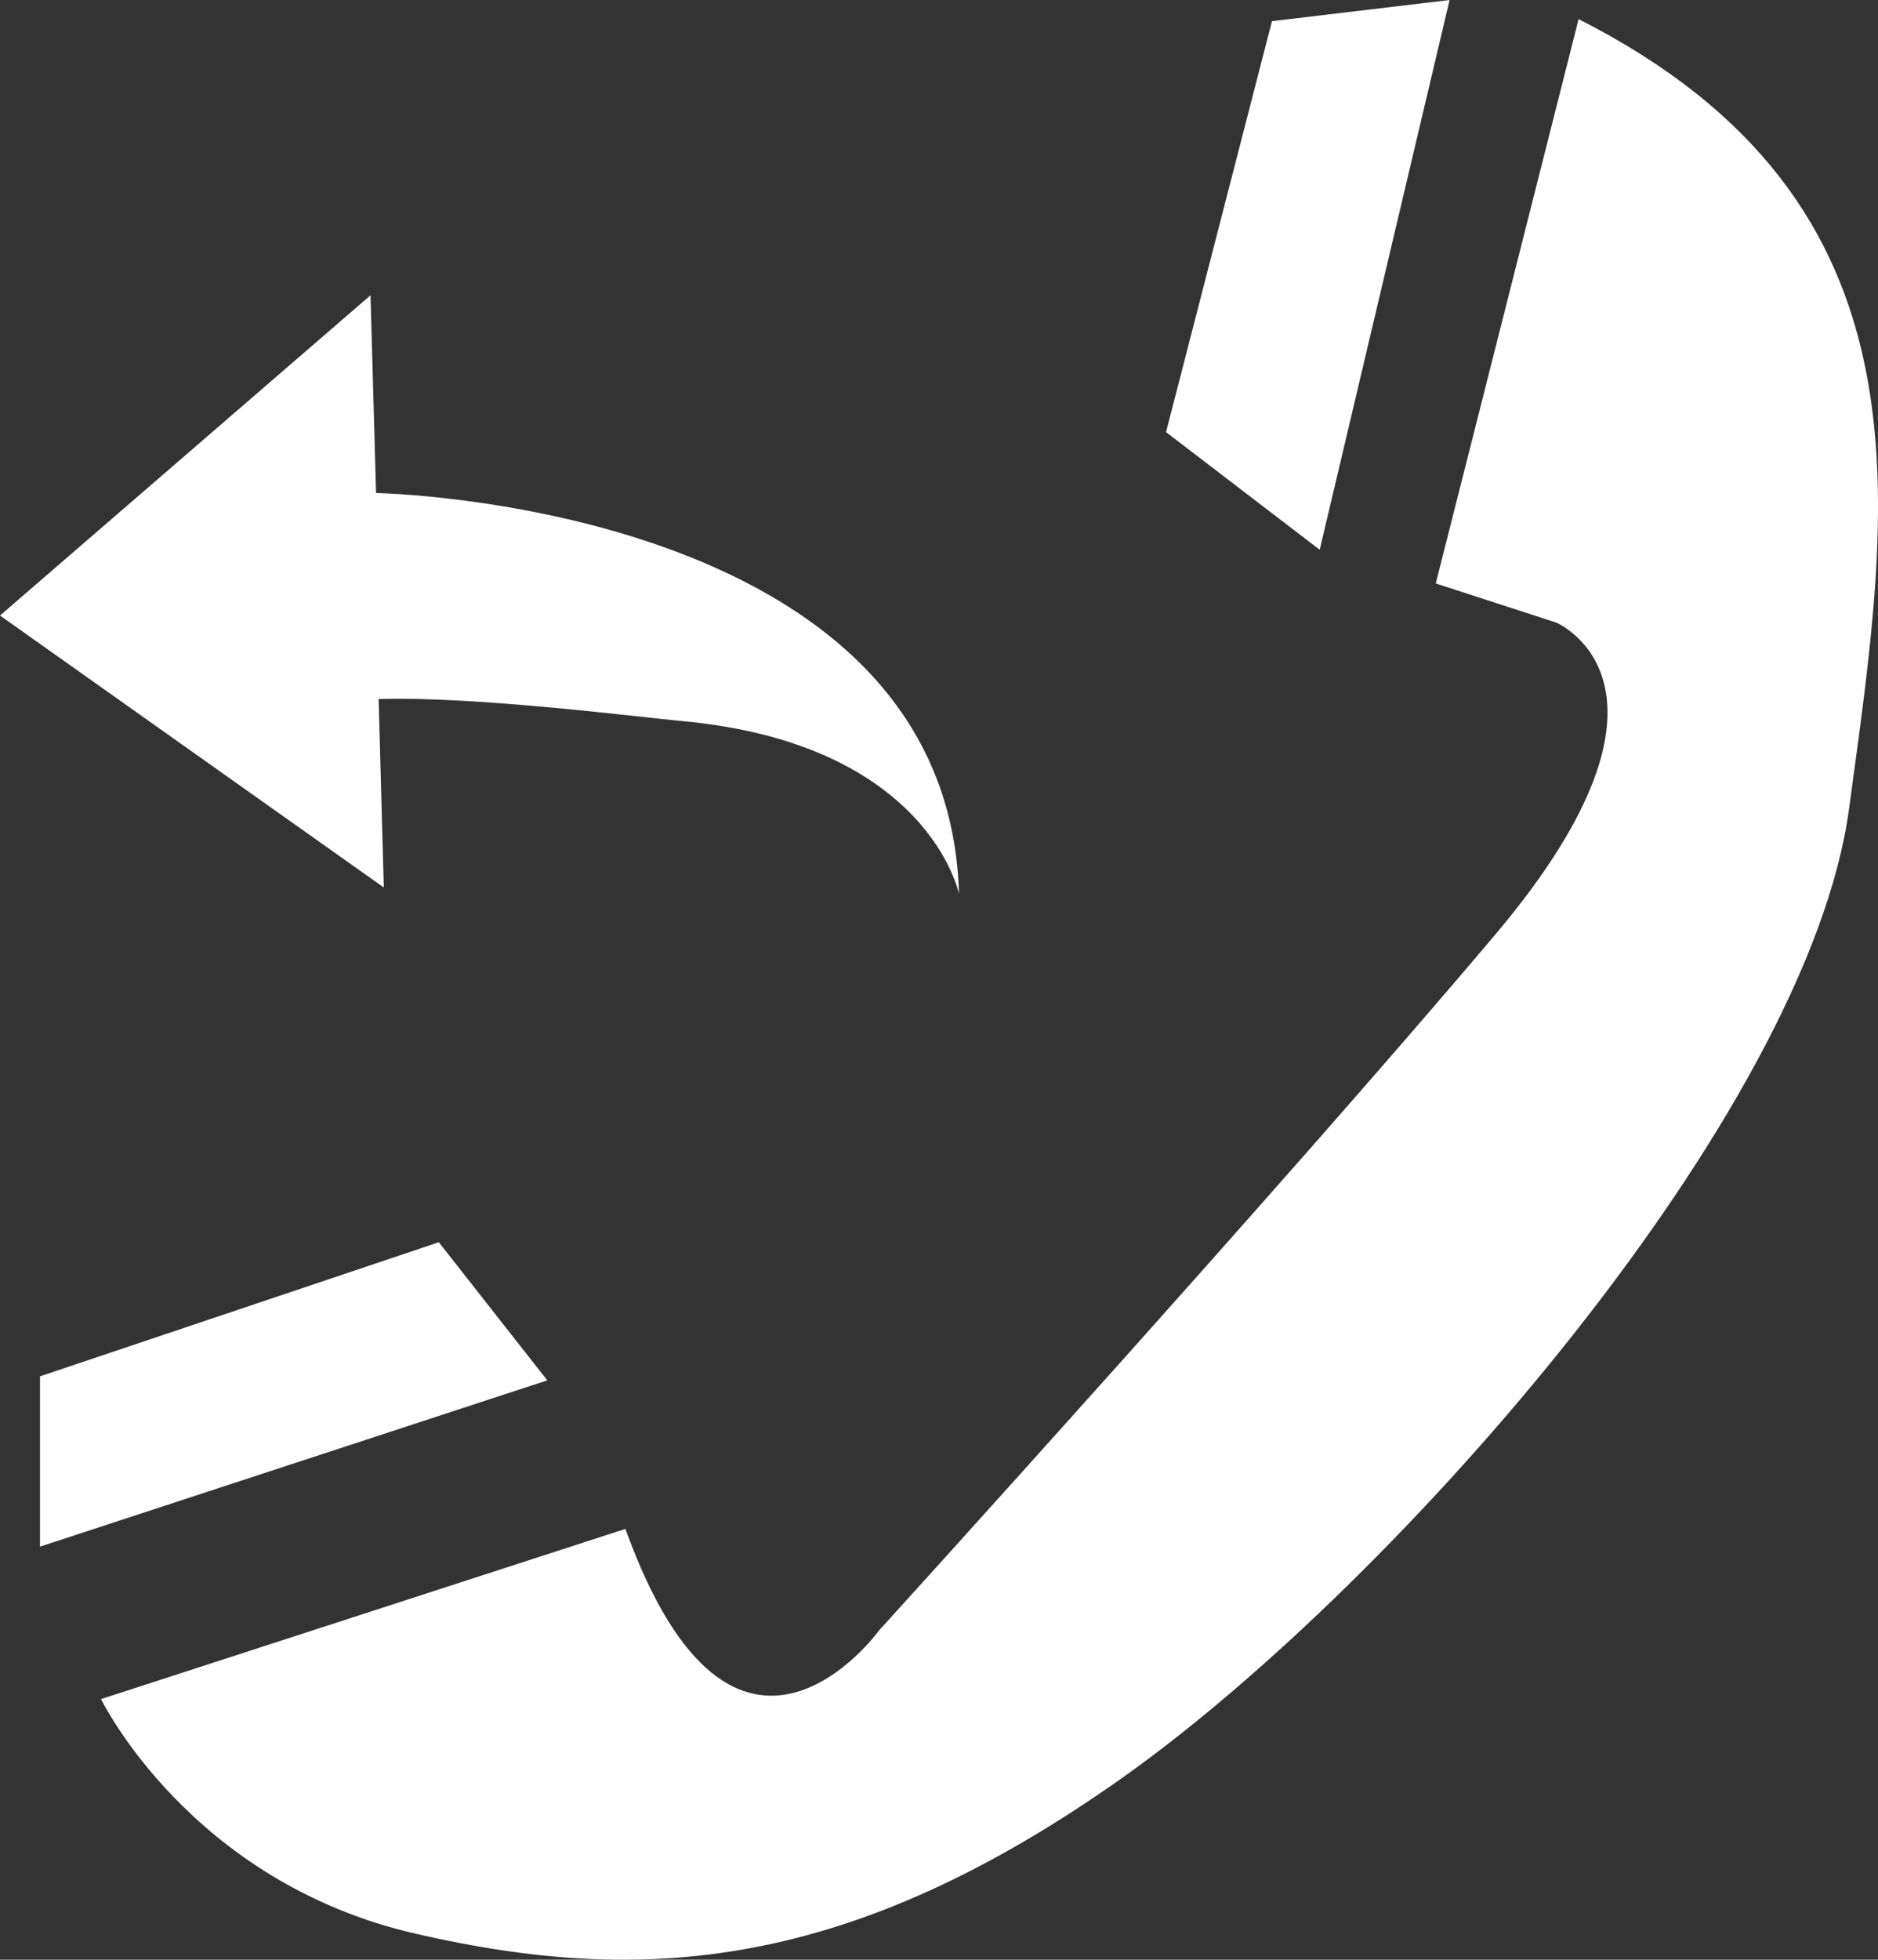 <?xml version="1.0" encoding="utf-8"?>
<!-- Generator: Adobe Illustrator 16.0.0, SVG Export Plug-In . SVG Version: 6.00 Build 0)  -->
<!DOCTYPE svg PUBLIC "-//W3C//DTD SVG 1.1//EN" "http://www.w3.org/Graphics/SVG/1.1/DTD/svg11.dtd">
<svg version="1.1" id="Layer_1" xmlns="http://www.w3.org/2000/svg" xmlns:xlink="http://www.w3.org/1999/xlink" x="0px" y="0px"
	 width="22.023px" height="22.971px" viewBox="0 0 22.023 22.971" enable-background="new 0 0 22.023 22.971" xml:space="preserve">
<rect x="0" y="0" width="22.023" height="22.971" fill="#333333" stroke="none"/>
<g>
	<path fill="#fff" d="M16.999,0l-2.083,0.248l-1.242,4.817l1.802,1.379L16.999,0z M5.146,14.561l-4.677,1.572v1.996l5.949-1.949
		L5.146,14.561z M18.512,0.224l-1.675,6.615l1.414,0.459c0,0,1.736,0.739-0.698,3.635c-2.438,2.891-7.246,8.18-7.246,8.18
		s-1.696,2.348-2.973-1.192l-6.149,1.995c0,0,1.039,2.145,3.696,2.752c2.659,0.611,5.083,0.439,8.304-1.846
		c3.217-2.29,8.014-7.773,8.498-11.339C22.166,5.917,22.776,2.386,18.512,0.224z M4.44,8.194c1.137-0.035,3.083,0.215,3.557,0.258
		c2.897,0.266,3.249,2.027,3.249,2.027c-0.127-4.58-6.836-4.7-6.836-4.7L4.345,3.461L0,7.215l4.501,3.188L4.44,8.194z"/>
</g>
</svg>
